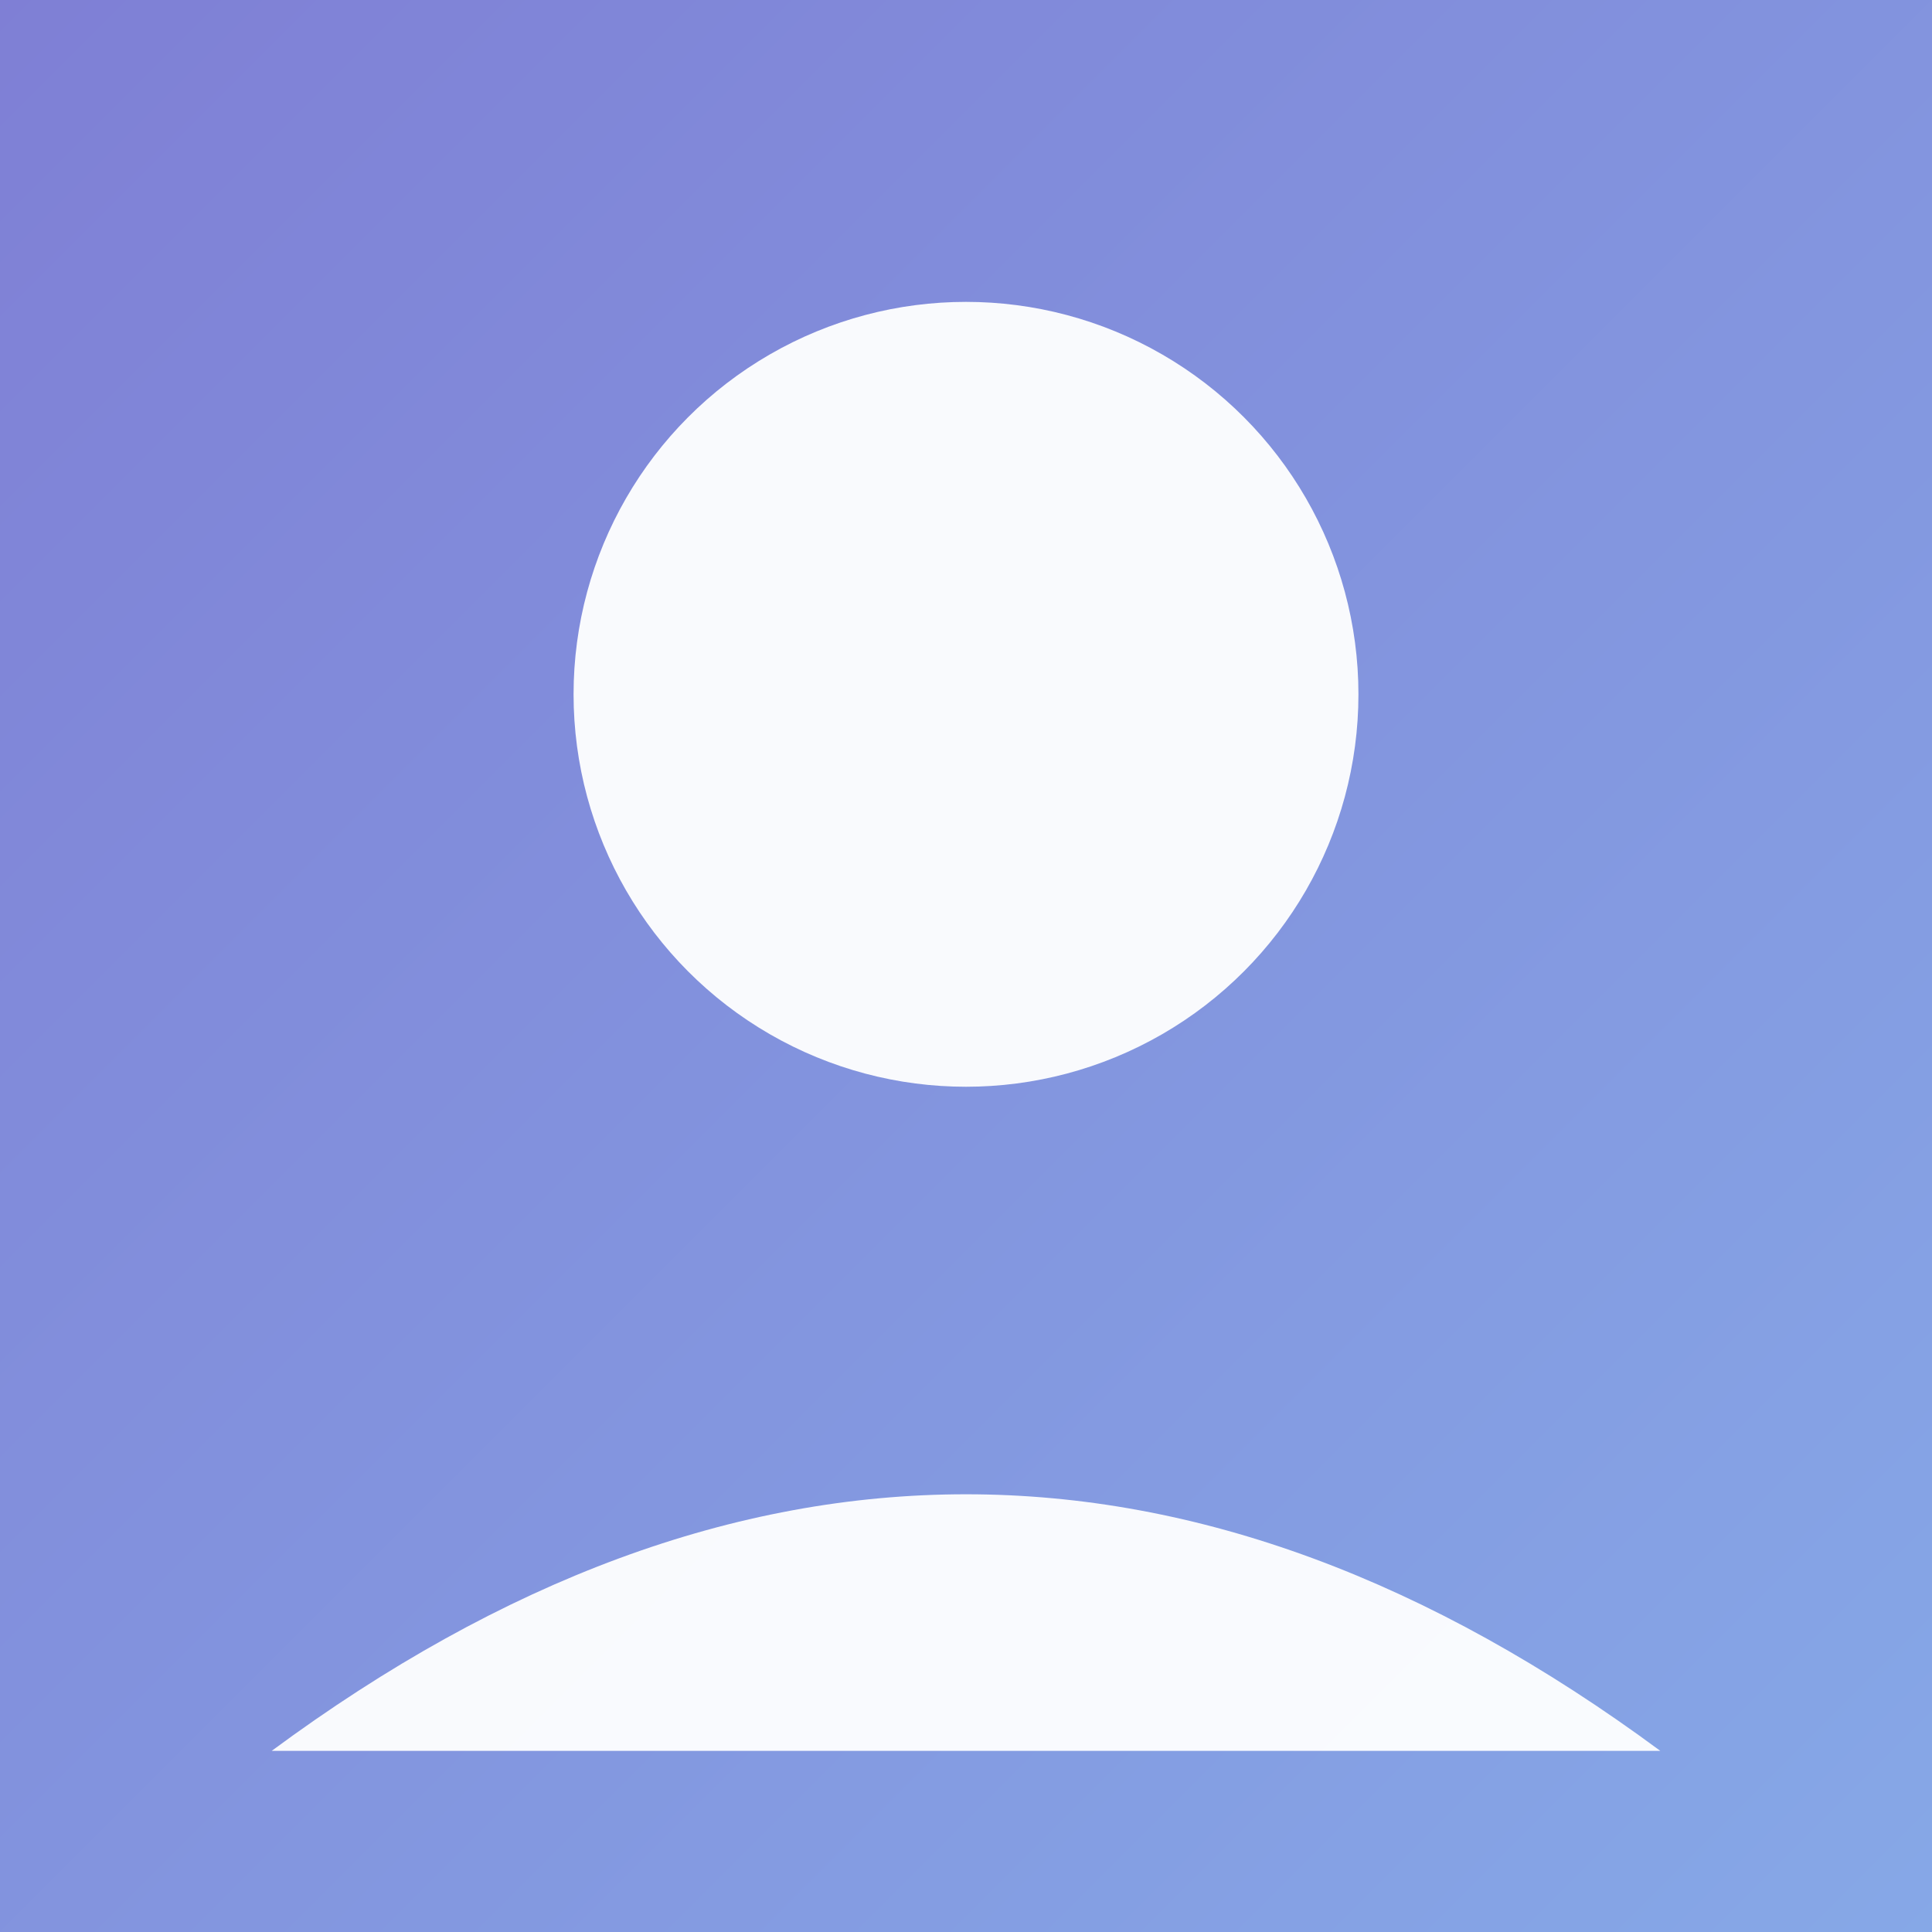 <svg xmlns="http://www.w3.org/2000/svg" viewBox="0 0 128 128">
  <rect x="0" y="0" width="128" height="128" fill="#333333" stroke="none"/>
  <defs>
    <linearGradient id="g" x1="0" y1="0" x2="1" y2="1">
      <stop offset="0" stop-color="#7f7fd5"/>
      <stop offset="1" stop-color="#86a8e7"/>
    </linearGradient>
  </defs>
  <rect width="128" height="128" fill="url(#g)"/>
  <circle cx="64" cy="46" r="26" fill="#fff" opacity="0.95"/>
  <path d="M18 116 q46 -34 92 0" fill="#fff" opacity="0.95"/>
</svg>